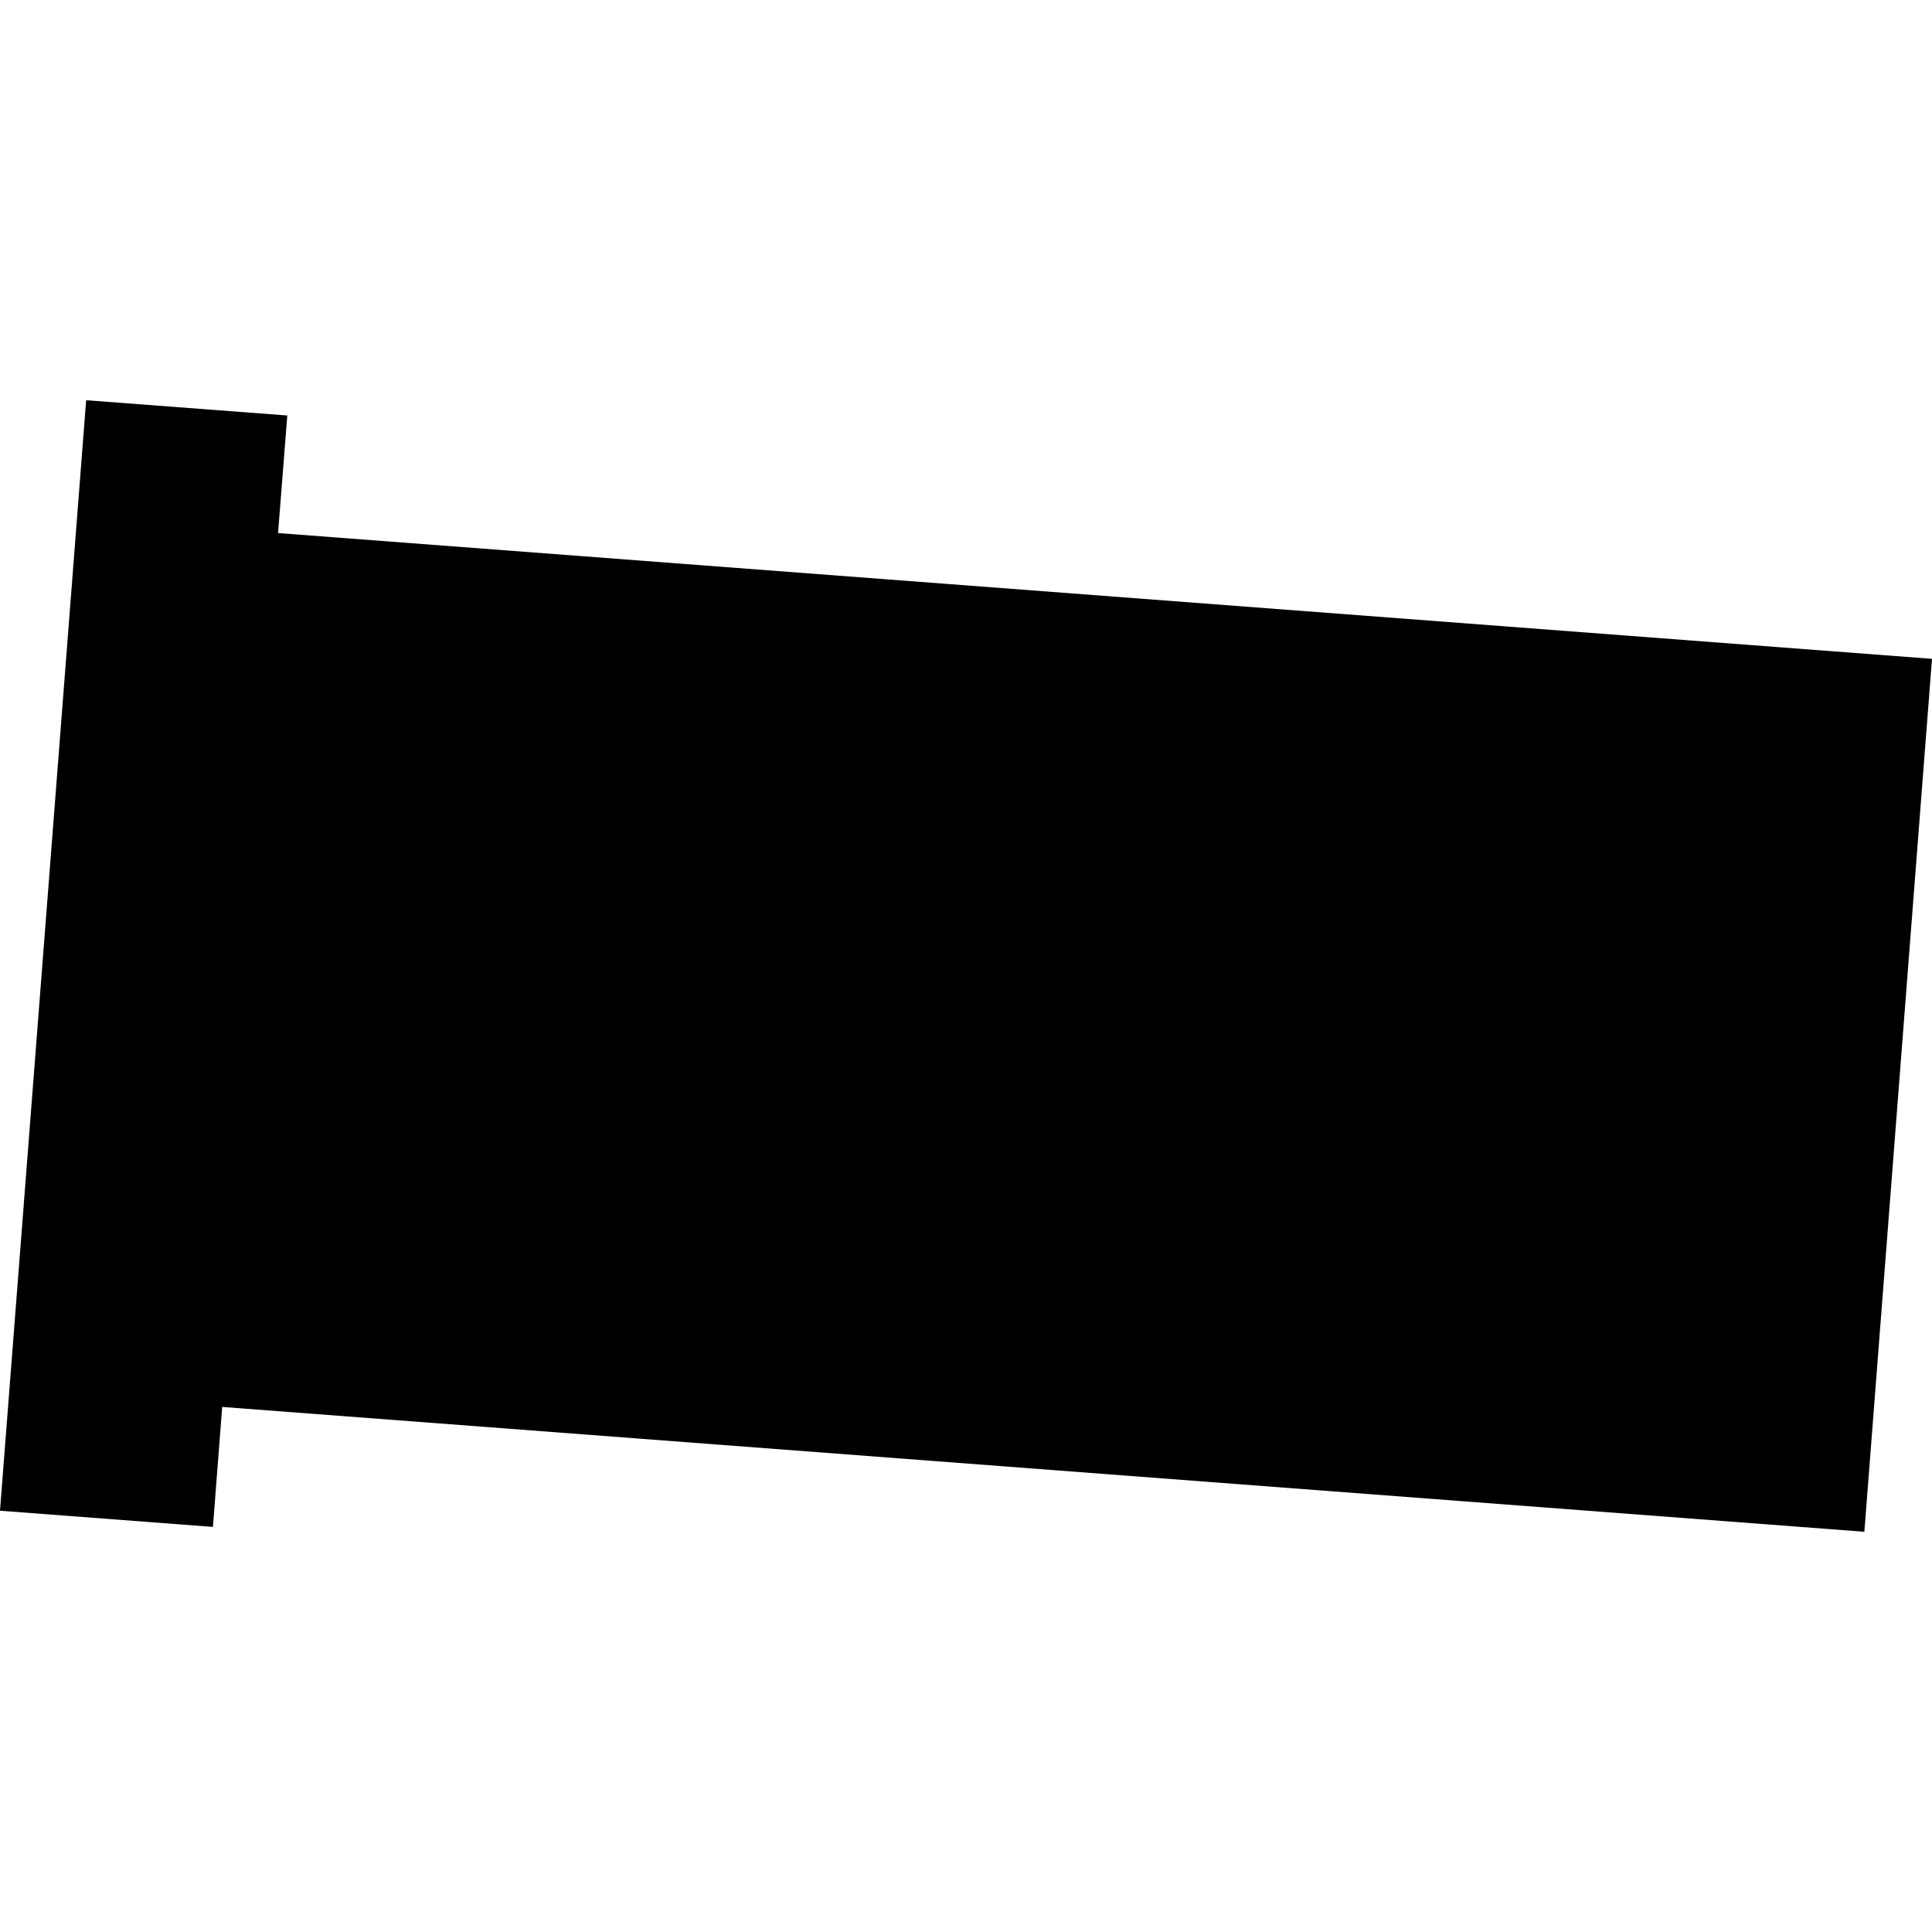 <?xml version="1.0" encoding="utf-8" standalone="no"?>
<!DOCTYPE svg PUBLIC "-//W3C//DTD SVG 1.1//EN"
  "http://www.w3.org/Graphics/SVG/1.1/DTD/svg11.dtd">
<!-- Created with matplotlib (https://matplotlib.org/) -->
<svg height="288pt" version="1.1" viewBox="0 0 288 288" width="288pt" xmlns="http://www.w3.org/2000/svg" xmlns:xlink="http://www.w3.org/1999/xlink">
 <defs>
  <style type="text/css">
*{stroke-linecap:butt;stroke-linejoin:round;}
  </style>
 </defs>
 <g id="figure_1">
  <g id="patch_1">
   <path d="M 0 288 
L 288 288 
L 288 0 
L 0 0 
z
" style="fill:none;opacity:0;"/>
  </g>
  <g id="axes_1">
   <g id="PatchCollection_1">
    <path clip-path="url(#pc1b1d89bda)" d="M 0 225.2 
L 12.843 59.662 
L 42.827 61.936 
L 41.45 79.462 
L 288 98.212 
L 277.917 228.338 
L 33.123 209.729 
L 31.741 227.615 
L 0 225.2 
"/>
   </g>
  </g>
 </g>
 <defs>
  <clipPath id="pc1b1d89bda">
   <rect height="168.676" width="288" x="0" y="59.662"/>
  </clipPath>
 </defs>
</svg>

